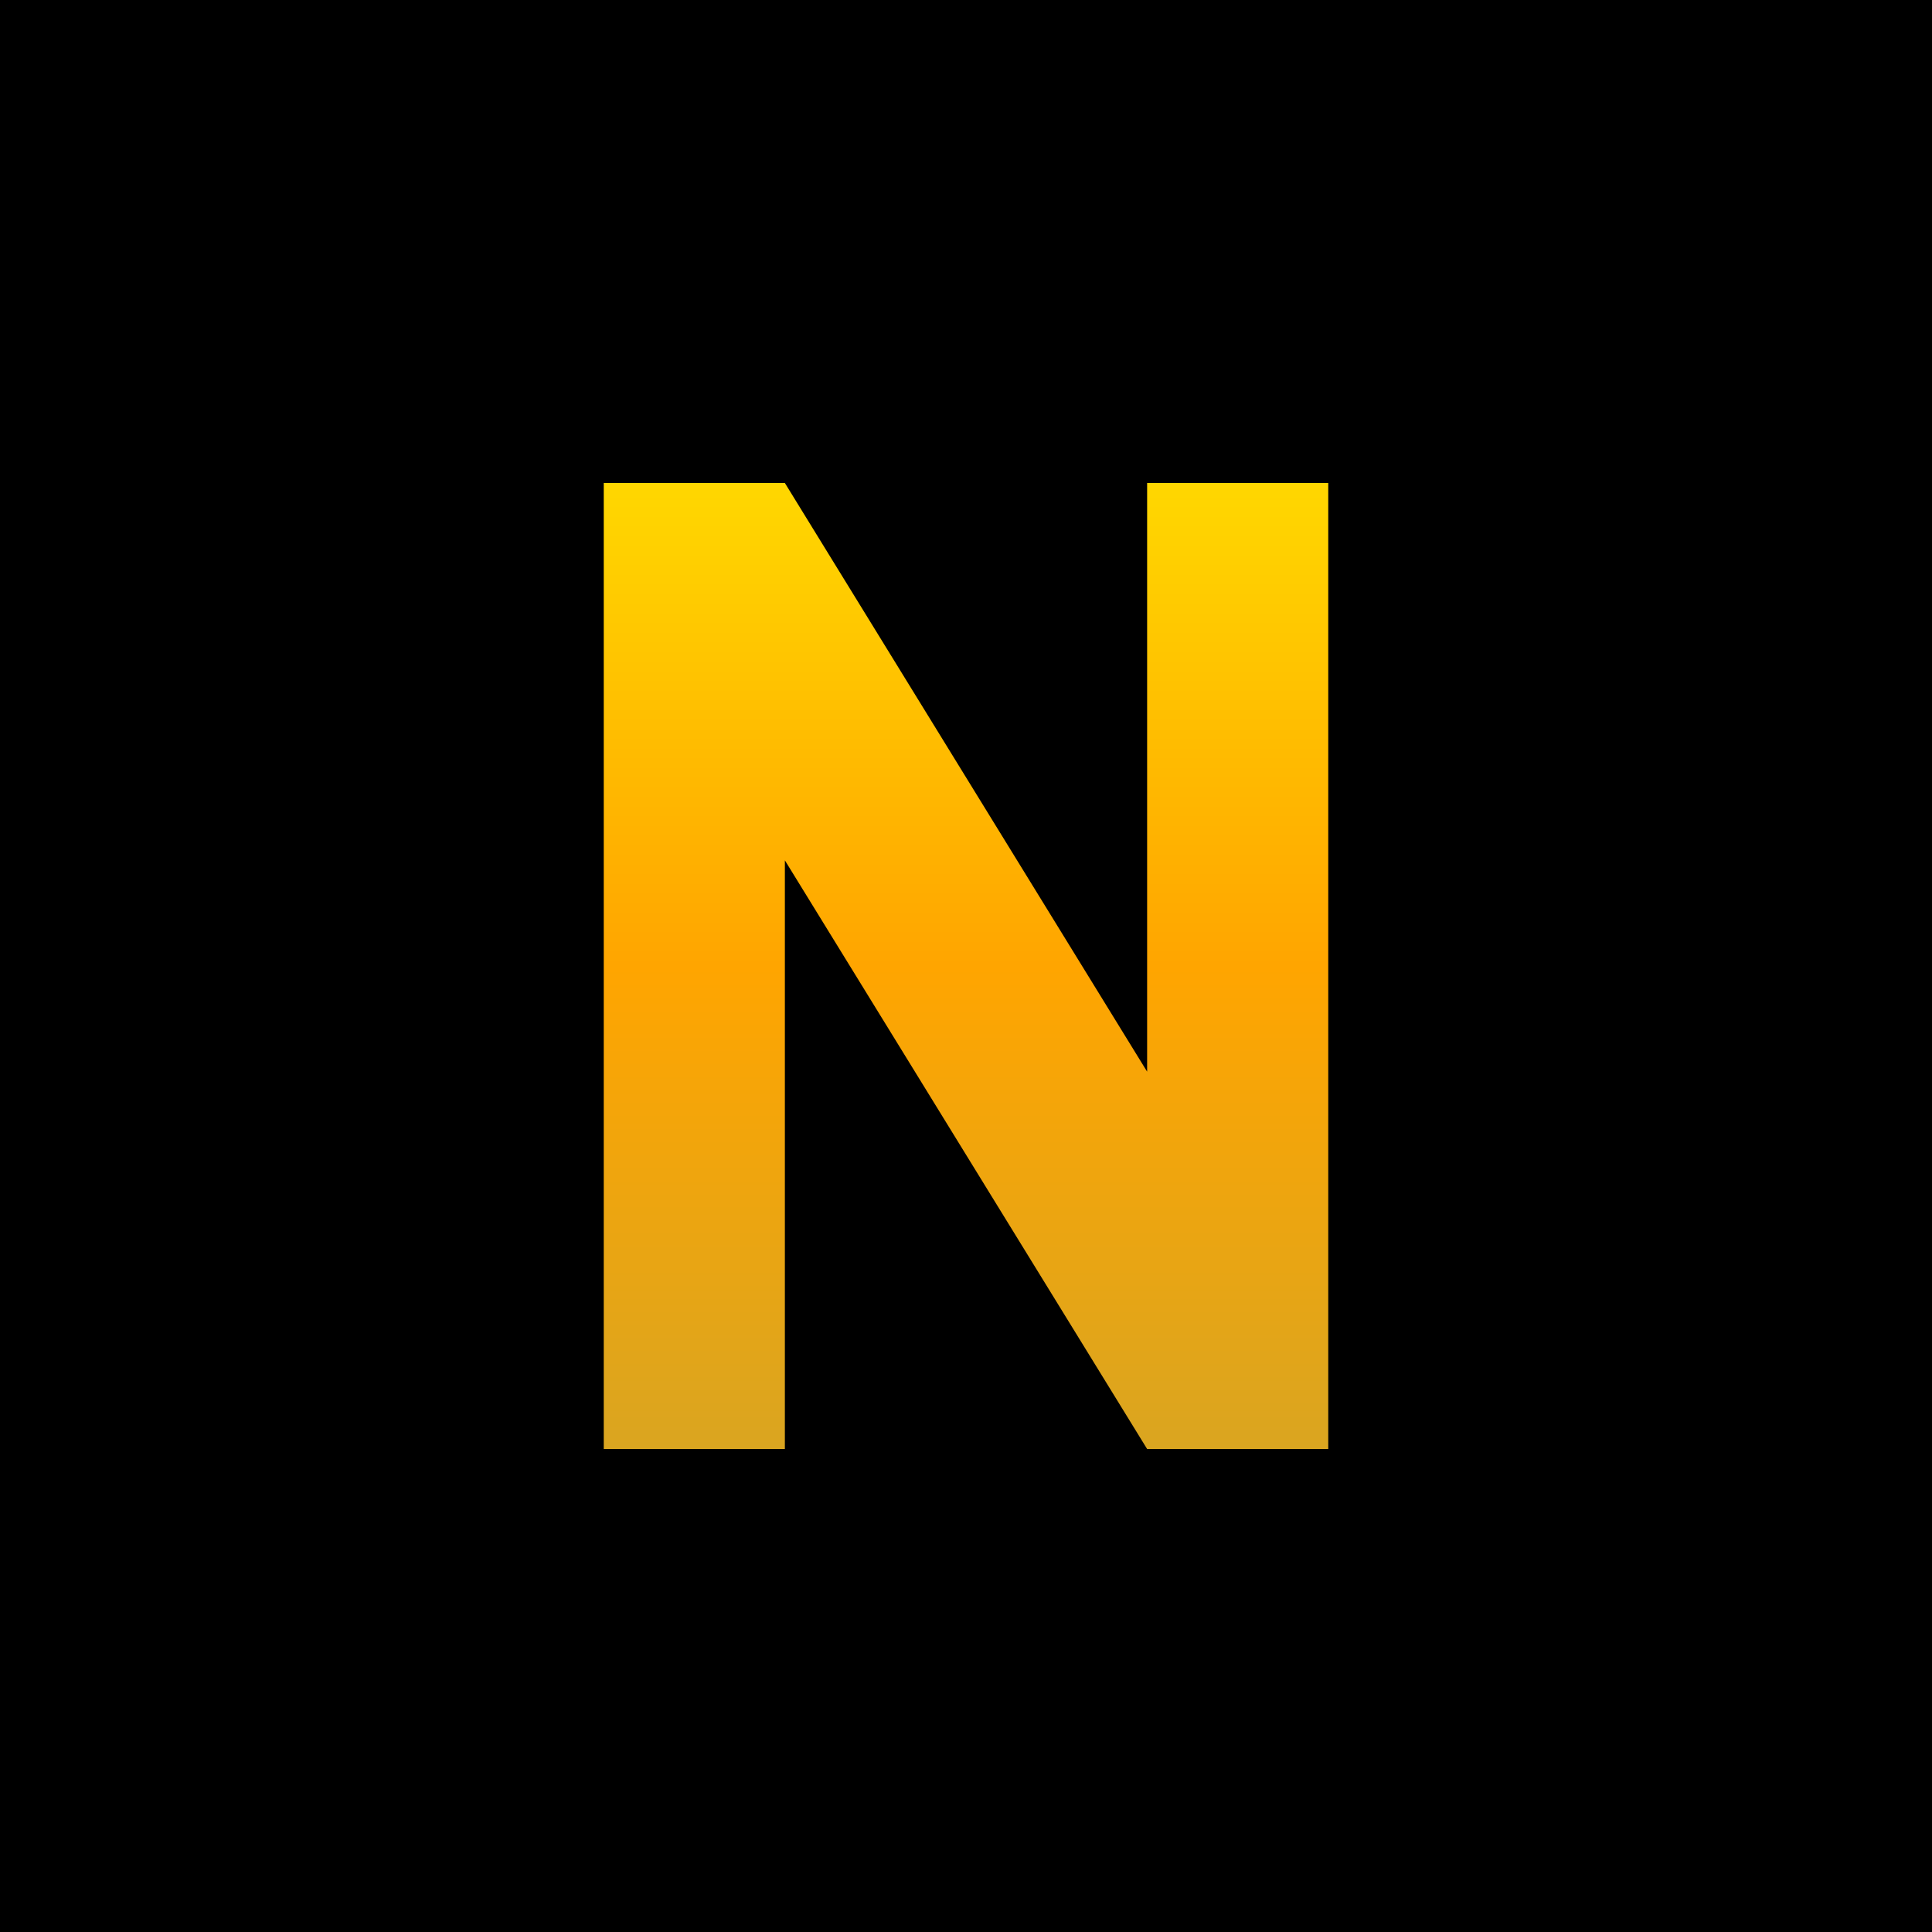 <svg width="64" height="64" viewBox="0 0 64 64" fill="none" xmlns="http://www.w3.org/2000/svg">
  <rect width="64" height="64" fill="#000000"/>
  <path d="M20 16L20 48L26 48L26 28.5L38 48L44 48L44 16L38 16L38 35.5L26 16L20 16Z" fill="url(#gold-gradient)"/>
  <defs>
    <linearGradient id="gold-gradient" x1="32" y1="16" x2="32" y2="48" gradientUnits="userSpaceOnUse">
      <stop offset="0%" stop-color="#FFD700"/>
      <stop offset="50%" stop-color="#FFA500"/>
      <stop offset="100%" stop-color="#DAA520"/>
    </linearGradient>
  </defs>
</svg>
